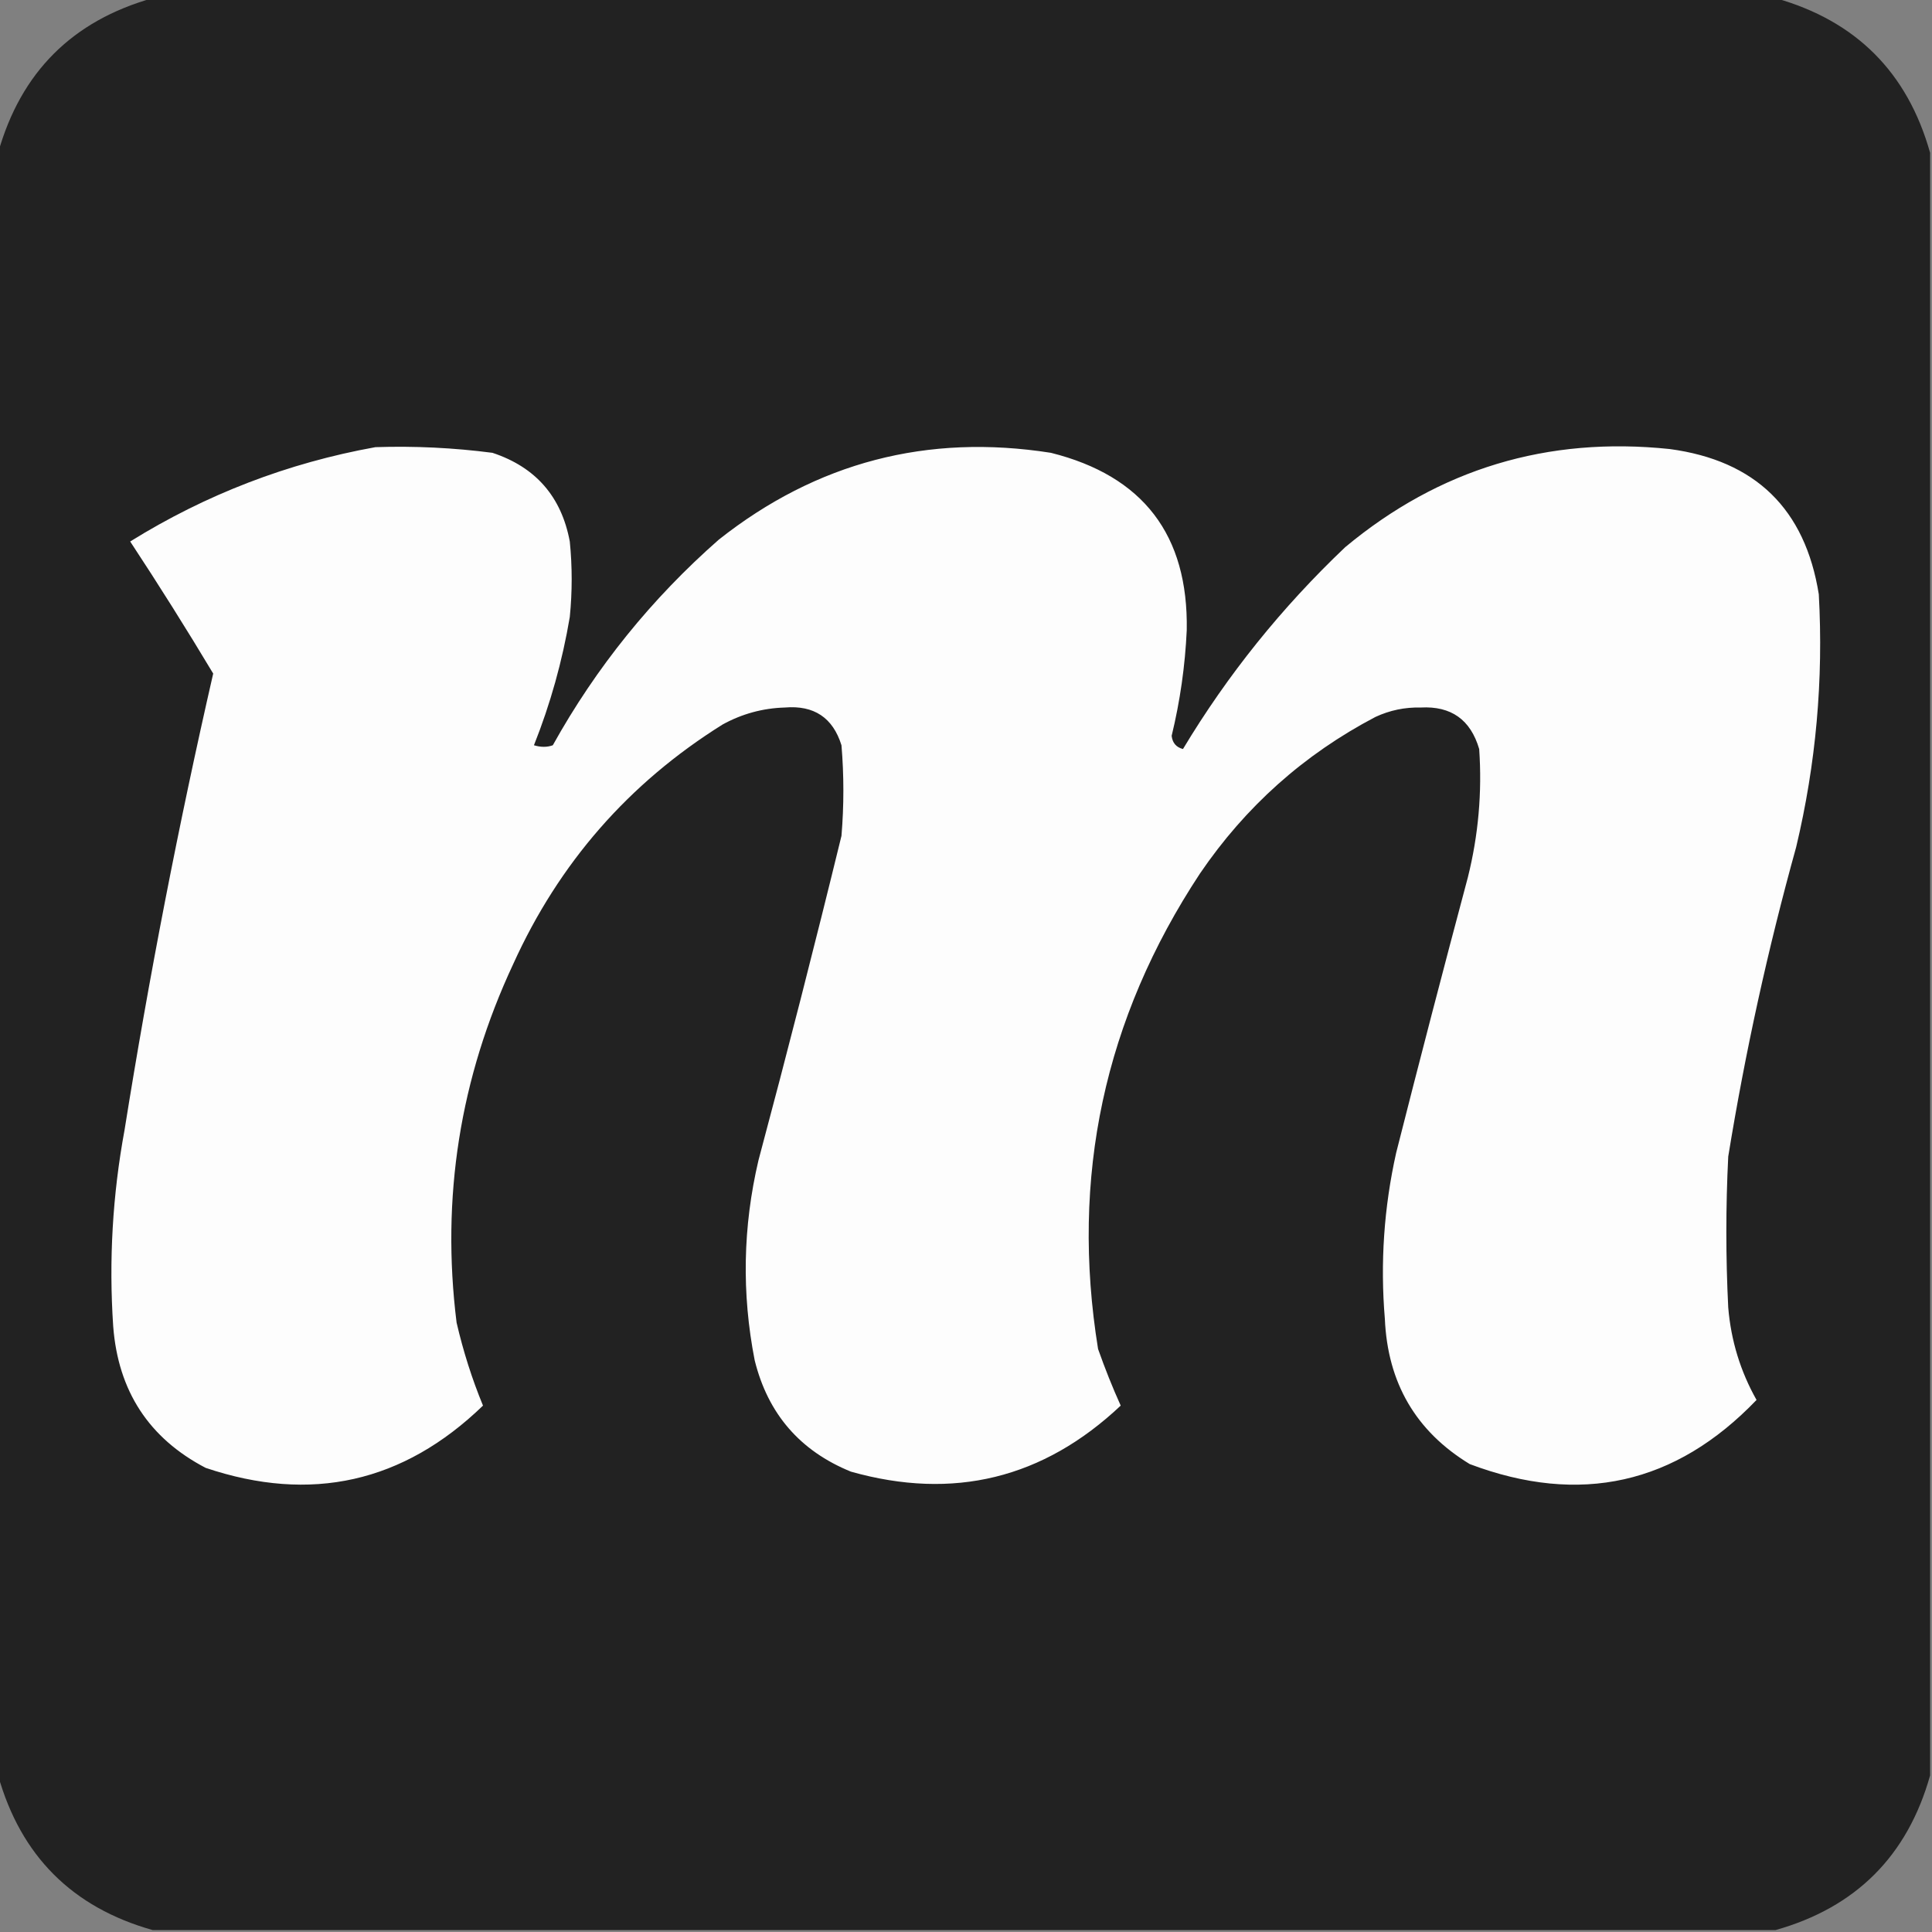 <svg xmlns="http://www.w3.org/2000/svg" version="1.1" xmlns:xlink="http://www.w3.org/1999/xlink" xmlns:svgjs="http://svgjs.dev/svgjs" width="512px" height="512px"><rect width="100%" height="100%" fill="#808080" stroke="none"/><svg xmlns="http://www.w3.org/2000/svg" version="1.1" width="512px" height="512px" style="shape-rendering:geometricPrecision; text-rendering:geometricPrecision; image-rendering:optimizeQuality; fill-rule:evenodd; clip-rule:evenodd" xmlns:xlink="http://www.w3.org/1999/xlink">
<g><path style="opacity:0.999" fill="#222222" d="M 40.5,-0.5 C 183.833,-0.5 327.167,-0.5 470.5,-0.5C 491.833,5.5 505.5,19.167 511.5,40.5C 511.5,183.833 511.5,327.167 511.5,470.5C 505.5,491.833 491.833,505.5 470.5,511.5C 327.167,511.5 183.833,511.5 40.5,511.5C 19.167,505.5 5.5,491.833 -0.5,470.5C -0.5,327.167 -0.5,183.833 -0.5,40.5C 5.5,19.167 19.167,5.5 40.5,-0.5 Z"></path></g>
<g><path style="opacity:1" fill="#fdfdfd" d="M 99.5,118.5 C 109.883,118.162 120.216,118.662 130.5,120C 141.952,123.786 148.785,131.619 151,143.5C 151.667,150.167 151.667,156.833 151,163.5C 149.029,175.202 145.862,186.535 141.5,197.5C 143.331,198.052 144.997,198.052 146.5,197.5C 158.003,176.825 172.67,158.658 190.5,143C 216.413,122.521 245.746,114.854 278.5,120C 302.944,126.113 314.944,141.779 314.5,167C 314.067,176.461 312.734,185.794 310.5,195C 310.709,196.871 311.709,198.038 313.5,198.5C 325.335,178.813 339.669,160.98 356.5,145C 381.412,124.267 410.079,115.601 442.5,119C 465.221,122.054 478.388,134.888 482,157.5C 483.254,180.124 481.254,202.457 476,224.5C 468.497,251.52 462.497,278.854 458,306.5C 457.333,319.833 457.333,333.167 458,346.5C 458.727,355.248 461.227,363.414 465.5,371C 444.066,393.355 418.732,399.022 389.5,388C 375.233,379.323 367.733,366.489 367,349.5C 365.759,334.671 366.759,320.004 370,305.5C 376.176,281.129 382.51,256.795 389,232.5C 391.789,221.312 392.789,209.979 392,198.5C 389.727,190.724 384.561,187.057 376.5,187.5C 372.307,187.398 368.307,188.231 364.5,190C 345.572,199.925 330.072,213.758 318,231.5C 292.634,269.946 283.634,311.946 291,357.5C 292.847,362.738 294.847,367.738 297,372.5C 276.491,391.834 252.658,397.667 225.5,390C 212.008,384.506 203.508,374.673 200,360.5C 196.53,342.776 196.863,325.109 201,307.5C 208.643,278.93 215.976,250.263 223,221.5C 223.667,213.5 223.667,205.5 223,197.5C 220.719,190.187 215.719,186.854 208,187.5C 202.136,187.674 196.636,189.174 191.5,192C 166.64,207.532 148.14,228.699 136,255.5C 121.875,285.705 116.875,317.372 121,350.5C 122.768,358.134 125.102,365.467 128,372.5C 106.904,392.898 82.404,398.398 54.5,389C 39.478,381.156 31.311,368.656 30,351.5C 28.826,334.04 29.826,316.707 33,299.5C 39.488,258.893 47.322,218.56 56.5,178.5C 49.432,166.703 42.098,155.037 34.5,143.5C 54.598,131.024 76.264,122.691 99.5,118.5 Z"></path></g>
</svg><style>@media (prefers-color-scheme: light) { :root { filter: none; } }
@media (prefers-color-scheme: dark) { :root { filter: none; } }
</style></svg>